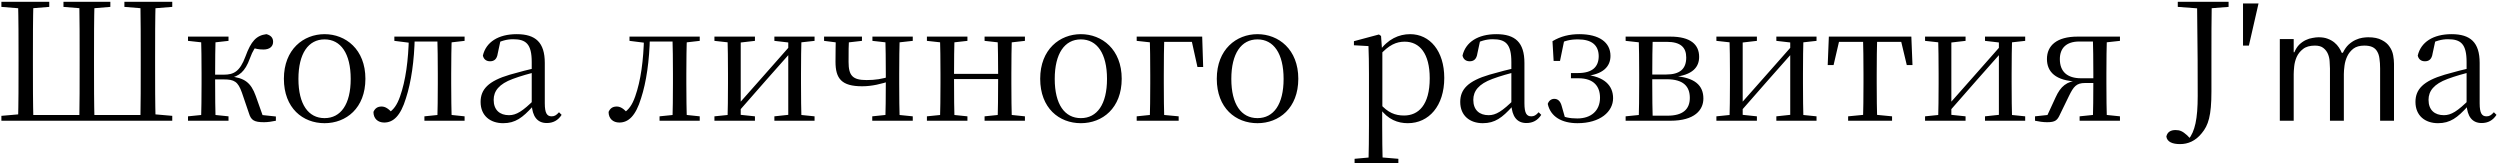 <?xml version="1.0" encoding="UTF-8"?> <svg xmlns="http://www.w3.org/2000/svg" width="704" height="46" viewBox="0 0 704 46" fill="none"> <path d="M5.084 34H9.408C9.27 28.94 9.27 23.742 9.27 18.268V16.152C9.27 10.77 9.27 5.664 9.408 0.512H5.084C5.222 5.618 5.222 10.816 5.222 16.152V18.268C5.222 23.742 5.222 28.894 5.084 34ZM22.334 34H26.612C26.474 28.94 26.474 23.742 26.474 18.268V16.152C26.474 10.816 26.474 5.618 26.612 0.512H22.334C22.426 5.664 22.426 10.816 22.426 16.152V18.268C22.426 23.742 22.426 28.894 22.334 34ZM39.538 34H43.816C43.678 28.894 43.678 23.742 43.678 18.268V16.152C43.678 10.816 43.678 5.618 43.816 0.512H39.538C39.63 5.664 39.63 10.77 39.63 16.152V18.268C39.63 23.742 39.63 28.94 39.538 34ZM0.392 1.938L6.694 2.444H7.66L13.87 1.938V0.512H0.392V1.938ZM17.872 1.938L24.036 2.444H25.002L31.074 1.938V0.512H17.872V1.938ZM35.03 1.938L41.24 2.444H42.206L48.508 1.938V0.512H35.03V1.938ZM0.392 34H7.246V32.068H6.74L0.392 32.62V34ZM41.7 34H48.508V32.62L42.16 32.068H41.7V34ZM7.246 34H41.7V32.39H7.246V34ZM52.941 34H64.349V32.758L59.427 32.252H57.955L52.941 32.758V34ZM52.941 11.506L57.955 12.058H59.427L64.349 11.506V10.31H52.941V11.506ZM56.621 34H60.715C60.623 31.792 60.577 26.64 60.577 22.132V21.258C60.577 17.67 60.623 12.518 60.715 10.31H56.621C56.713 12.518 56.759 17.67 56.759 20.752V23.512C56.759 26.64 56.713 31.792 56.621 34ZM70.099 31.884C70.697 33.862 71.571 34.414 74.377 34.414C75.343 34.414 76.677 34.23 77.689 34V32.804L71.617 32.16L74.285 33.402L72.031 27.054C70.651 23.19 68.811 21.902 64.625 21.488V21.994C67.293 21.488 68.995 20.246 70.375 16.428C71.203 14.174 71.893 13.208 73.089 11.966L70.927 13.392C71.939 13.714 72.813 13.944 74.193 13.944C75.895 13.944 76.907 13.116 76.907 11.782C76.907 10.632 76.263 9.942 75.021 9.62C72.169 9.988 70.697 11.598 69.133 15.876C67.523 20.246 65.729 21.028 63.015 21.028H58.599V22.362H63.015C65.959 22.362 67.017 22.96 68.121 26.088L70.099 31.884ZM91.398 34.69C97.47 34.69 102.898 30.458 102.898 22.178C102.898 13.898 97.332 9.62 91.398 9.62C85.464 9.62 79.944 13.898 79.944 22.178C79.944 30.458 85.28 34.69 91.398 34.69ZM91.398 33.264C86.844 33.264 84.038 29.4 84.038 22.224C84.038 15.048 86.844 11.092 91.398 11.092C95.952 11.092 98.758 15.048 98.758 22.224C98.758 29.4 95.952 33.264 91.398 33.264ZM108.198 34.506C110.728 34.506 112.798 32.666 114.316 27.652C115.788 23.144 116.662 17.164 116.8 10.31H115.144C115.006 17.026 114.224 22.73 112.66 27.146C111.786 29.63 110.82 30.918 109.302 31.884V32.39H110.59V31.93C109.486 30.688 108.566 29.998 107.462 29.998C106.358 29.998 105.622 30.458 105.162 31.516C105.162 33.402 106.404 34.506 108.198 34.506ZM111.05 11.506L115.466 12.058H115.788V10.31H111.05V11.506ZM115.88 11.69H124.666V10.31H115.88V11.69ZM119.514 34H130.83V32.758L126 32.252H124.482L119.514 32.758V34ZM123.148 34H127.242C127.104 31.792 127.058 26.64 127.058 23.512V20.752C127.058 17.67 127.104 12.518 127.242 10.31H123.148C123.24 12.518 123.286 17.67 123.286 20.752V23.512C123.286 26.64 123.24 31.792 123.148 34ZM125.172 12.058H126L130.83 11.506V10.31H125.172V12.058ZM141.684 34.69C145.134 34.69 147.158 33.126 150.01 29.998H151.114L150.7 27.836C147.158 31.378 145.364 32.436 143.34 32.436C140.764 32.436 139.016 31.01 139.016 28.112C139.016 25.628 140.534 23.65 144.398 22.224C146.468 21.442 149.136 20.706 151.574 20.062V18.958C149.09 19.51 146.146 20.292 143.57 21.028C137.498 22.822 135.336 25.168 135.336 28.71C135.336 32.574 138.05 34.69 141.684 34.69ZM153.966 34.644C155.76 34.644 157.14 33.908 158.152 32.344L157.416 31.608C156.634 32.482 156.128 32.758 155.346 32.758C154.058 32.758 153.414 31.93 153.414 29.078V17.716C153.414 11.966 150.838 9.62 145.502 9.62C140.304 9.62 136.854 11.874 135.98 15.646C136.21 16.704 136.946 17.256 138.004 17.256C139.108 17.256 139.936 16.704 140.166 15.048L140.948 11.414L138.924 12.656C140.994 11.506 142.696 11.046 144.49 11.046C148.124 11.046 149.734 12.38 149.734 17.486V29.446C149.918 32.712 151.252 34.644 153.966 34.644ZM174.413 34.506C176.943 34.506 179.013 32.666 180.531 27.652C182.003 23.144 182.877 17.164 183.015 10.31H181.359C181.221 17.026 180.439 22.73 178.875 27.146C178.001 29.63 177.035 30.918 175.517 31.884V32.39H176.805V31.93C175.701 30.688 174.781 29.998 173.677 29.998C172.573 29.998 171.837 30.458 171.377 31.516C171.377 33.402 172.619 34.506 174.413 34.506ZM177.265 11.506L181.681 12.058H182.003V10.31H177.265V11.506ZM182.095 11.69H190.881V10.31H182.095V11.69ZM185.729 34H197.045V32.758L192.215 32.252H190.697L185.729 32.758V34ZM189.363 34H193.457C193.319 31.792 193.273 26.64 193.273 23.512V20.752C193.273 17.67 193.319 12.518 193.457 10.31H189.363C189.455 12.518 189.501 17.67 189.501 20.752V23.512C189.501 26.64 189.455 31.792 189.363 34ZM191.387 12.058H192.215L197.045 11.506V10.31H191.387V12.058ZM201.183 34H212.591V32.758L207.761 32.252H206.151L201.183 32.758V34ZM218.065 34H229.381V32.758L224.413 32.252H222.803L218.065 32.758V34ZM204.863 34H208.589V10.31H204.863C204.955 12.518 205.001 17.67 205.001 20.752V23.512C205.001 26.64 204.955 31.792 204.863 34ZM207.577 31.884L215.765 22.546L223.953 13.3H224.459L222.941 12.38L214.615 21.81L206.473 31.01H205.921L207.577 31.884ZM221.975 34H225.701C225.609 31.792 225.563 26.64 225.563 23.512V20.752C225.563 17.67 225.609 12.518 225.701 10.31H221.975V34ZM201.183 11.506L206.197 12.058H207.807L212.591 11.506V10.31H201.183V11.506ZM218.065 11.506L222.849 12.058H224.413L229.381 11.506V10.31H218.065V11.506ZM242.775 24.294C245.581 24.294 248.111 23.65 250.963 22.73V21.442C248.341 22.27 246.455 22.546 244.017 22.546C240.107 22.546 238.957 21.304 238.957 17.44C238.957 14.726 238.957 12.656 239.095 10.31H235.369C235.323 12.518 235.277 14.772 235.277 17.394C235.277 22.132 236.979 24.294 242.775 24.294ZM249.307 34H253.355C253.263 31.792 253.217 26.64 253.217 23.512V20.752C253.217 17.67 253.263 12.518 253.355 10.31H249.307C249.399 12.518 249.445 17.67 249.445 20.752V23.236C249.445 26.64 249.399 31.792 249.307 34ZM232.057 11.506L236.381 12.058H237.899L242.729 11.506V10.31H232.057V11.506ZM245.627 34H257.035V32.758L252.021 32.252H250.503L245.627 32.758V34ZM245.673 11.506L250.595 12.058H252.067L257.035 11.506V10.31H245.673V11.506ZM264.699 34H268.793C268.701 31.792 268.655 26.64 268.655 22.04V21.166C268.655 17.67 268.701 12.518 268.793 10.31H264.699C264.791 12.518 264.837 17.67 264.837 20.752V23.512C264.837 26.64 264.791 31.792 264.699 34ZM280.891 34H284.939C284.847 31.792 284.801 26.64 284.801 23.512V20.752C284.801 17.67 284.847 12.518 284.939 10.31H280.891C281.029 12.518 281.075 17.67 281.075 21.166V22.04C281.075 26.64 281.029 31.792 280.891 34ZM261.019 34H272.427V32.758L267.505 32.252H266.033L261.019 32.758V34ZM261.019 11.506L266.033 12.058H267.505L272.427 11.506V10.31H261.019V11.506ZM277.257 34H288.619V32.758L283.743 32.252H282.225L277.257 32.758V34ZM277.257 11.506L282.225 12.058H283.743L288.619 11.506V10.31H277.257V11.506ZM266.677 22.27H282.915V20.798H266.677V22.27ZM304.373 34.69C310.445 34.69 315.873 30.458 315.873 22.178C315.873 13.898 310.307 9.62 304.373 9.62C298.439 9.62 292.919 13.898 292.919 22.178C292.919 30.458 298.255 34.69 304.373 34.69ZM304.373 33.264C299.819 33.264 297.013 29.4 297.013 22.224C297.013 15.048 299.819 11.092 304.373 11.092C308.927 11.092 311.733 15.048 311.733 22.224C311.733 29.4 308.927 33.264 304.373 33.264ZM323.771 34H327.865C327.773 31.792 327.727 26.64 327.727 23.512V21.12C327.727 17.67 327.773 12.518 327.865 10.31H323.771C323.863 12.518 323.909 17.67 323.909 21.12V23.512C323.909 26.64 323.863 31.792 323.771 34ZM325.749 11.782H336.835L335.363 10.54L337.203 18.866H338.813L338.537 10.31H325.749V11.782ZM320.091 34H331.913V32.758L326.485 32.252H325.013L320.091 32.758V34ZM320.091 11.506L325.105 12.058H325.749V10.31H320.091V11.506ZM354.101 34.69C360.173 34.69 365.601 30.458 365.601 22.178C365.601 13.898 360.035 9.62 354.101 9.62C348.167 9.62 342.647 13.898 342.647 22.178C342.647 30.458 347.983 34.69 354.101 34.69ZM354.101 33.264C349.547 33.264 346.741 29.4 346.741 22.224C346.741 15.048 349.547 11.092 354.101 11.092C358.655 11.092 361.461 15.048 361.461 22.224C361.461 29.4 358.655 33.264 354.101 33.264ZM381.451 45.96H393.779V44.718L388.305 44.258H386.557L381.451 44.718V45.96ZM385.361 45.96H389.363C389.271 42.878 389.225 38.416 389.225 35.242V30.872L389.271 30.412V14.22L389.179 13.99L388.903 10.126L388.305 9.712L381.267 11.598V12.748L385.361 12.978C385.453 15.278 385.499 17.716 385.499 20.844V35.242C385.499 38.462 385.453 42.878 385.361 45.96ZM396.447 34.69C402.381 34.69 406.705 29.814 406.705 21.948C406.705 14.358 402.657 9.62 397.091 9.62C393.963 9.62 390.789 11 388.397 14.45H387.891L388.397 15.692C391.111 12.564 393.319 11.736 395.573 11.736C399.759 11.736 402.611 15.048 402.611 22.04C402.611 29.63 399.391 32.528 395.389 32.528C392.859 32.528 390.835 31.746 388.581 29.17L387.937 30.458H388.535C390.835 33.724 393.687 34.69 396.447 34.69ZM417.549 34.69C420.999 34.69 423.023 33.126 425.875 29.998H426.979L426.565 27.836C423.023 31.378 421.229 32.436 419.205 32.436C416.629 32.436 414.881 31.01 414.881 28.112C414.881 25.628 416.399 23.65 420.263 22.224C422.333 21.442 425.001 20.706 427.439 20.062V18.958C424.955 19.51 422.011 20.292 419.435 21.028C413.363 22.822 411.201 25.168 411.201 28.71C411.201 32.574 413.915 34.69 417.549 34.69ZM429.831 34.644C431.625 34.644 433.005 33.908 434.017 32.344L433.281 31.608C432.499 32.482 431.993 32.758 431.211 32.758C429.923 32.758 429.279 31.93 429.279 29.078V17.716C429.279 11.966 426.703 9.62 421.367 9.62C416.169 9.62 412.719 11.874 411.845 15.646C412.075 16.704 412.811 17.256 413.869 17.256C414.973 17.256 415.801 16.704 416.031 15.048L416.813 11.414L414.789 12.656C416.859 11.506 418.561 11.046 420.355 11.046C423.989 11.046 425.599 12.38 425.599 17.486V29.446C425.783 32.712 427.117 34.644 429.831 34.644ZM444.218 34.69C450.658 34.69 454.246 31.424 454.246 27.652C454.246 24.11 451.808 21.534 446.288 21.028L446.196 21.442C451.486 21.028 453.51 18.682 453.51 15.738C453.51 11.92 450.336 9.62 444.724 9.62C441.964 9.62 439.48 10.218 437.18 11.598L437.502 17.164H439.296L440.538 11.138L438.698 12.564C440.492 11.46 442.194 11.092 444.356 11.092C448.22 11.092 450.152 12.702 450.198 15.784C450.198 18.866 448.358 20.568 444.402 20.568H442.378V22.04H444.494C448.818 22.04 450.566 24.34 450.566 27.514C450.566 31.148 448.082 33.356 444.172 33.356C442.01 33.356 440.446 33.034 438.606 32.068L440.86 33.678L439.802 29.952C439.434 28.48 438.698 27.836 437.686 27.836C436.904 27.836 436.168 28.296 435.846 29.262C436.628 32.896 439.848 34.69 444.218 34.69ZM457.777 34H470.381C477.235 34 479.673 30.964 479.673 27.744C479.673 24.064 477.281 21.718 471.117 21.396L470.979 21.718C476.867 21.212 478.477 18.728 478.477 16.014C478.477 12.564 476.085 10.31 470.381 10.31H457.777V11.506L462.791 12.058L463.435 11.782H469.323C473.279 11.782 474.843 13.346 474.843 16.198C474.843 19.418 473.049 20.982 469.185 20.982H463.435V22.316H469.323C474.107 22.316 475.855 24.386 475.855 27.56C475.855 30.78 473.877 32.574 469.599 32.574H463.435L462.791 32.252L457.777 32.758V34ZM461.457 34H465.413C465.321 31.792 465.275 26.64 465.275 23.512V21.488C465.275 17.67 465.321 12.518 465.413 10.31H461.457C461.549 12.518 461.595 17.67 461.595 20.752V23.512C461.595 26.64 461.549 31.792 461.457 34ZM483.337 34H494.745V32.758L489.915 32.252H488.305L483.337 32.758V34ZM500.219 34H511.535V32.758L506.567 32.252H504.957L500.219 32.758V34ZM487.017 34H490.743V10.31H487.017C487.109 12.518 487.155 17.67 487.155 20.752V23.512C487.155 26.64 487.109 31.792 487.017 34ZM489.731 31.884L497.919 22.546L506.107 13.3H506.613L505.095 12.38L496.769 21.81L488.627 31.01H488.075L489.731 31.884ZM504.129 34H507.855C507.763 31.792 507.717 26.64 507.717 23.512V20.752C507.717 17.67 507.763 12.518 507.855 10.31H504.129V34ZM483.337 11.506L488.351 12.058H489.961L494.745 11.506V10.31H483.337V11.506ZM500.219 11.506L505.003 12.058H506.567L511.535 11.506V10.31H500.219V11.506ZM514.682 18.314H516.338L518.178 10.402L516.2 11.782H537.038L535.06 10.402L536.946 18.314H538.556L538.234 10.31H515.004L514.682 18.314ZM520.432 34H532.806V32.758L527.562 32.252H525.676L520.432 32.758V34ZM524.618 34H528.62C528.528 31.792 528.482 26.64 528.482 23.512V20.752C528.482 17.67 528.528 12.518 528.62 10.31H524.618C524.71 12.518 524.756 17.67 524.756 20.752V23.512C524.756 26.64 524.71 31.792 524.618 34ZM542.095 34H553.503V32.758L548.673 32.252H547.063L542.095 32.758V34ZM558.977 34H570.293V32.758L565.325 32.252H563.715L558.977 32.758V34ZM545.775 34H549.501V10.31H545.775C545.867 12.518 545.913 17.67 545.913 20.752V23.512C545.913 26.64 545.867 31.792 545.775 34ZM548.489 31.884L556.677 22.546L564.865 13.3H565.371L563.853 12.38L555.527 21.81L547.385 31.01H546.833L548.489 31.884ZM562.887 34H566.613C566.521 31.792 566.475 26.64 566.475 23.512V20.752C566.475 17.67 566.521 12.518 566.613 10.31H562.887V34ZM542.095 11.506L547.109 12.058H548.719L553.503 11.506V10.31H542.095V11.506ZM558.977 11.506L563.761 12.058H565.325L570.293 11.506V10.31H558.977V11.506ZM585.021 10.31C579.179 10.31 576.419 12.84 576.419 16.612C576.419 20.2 578.811 22.822 585.159 22.96L585.343 22.592C581.939 22.914 580.283 24.294 578.857 27.422L576.143 33.31L578.259 32.206L573.061 32.758V34C574.165 34.23 575.315 34.414 576.465 34.414C578.811 34.414 579.363 33.862 580.145 32.114L582.629 27.008C583.917 24.386 584.699 23.374 587.137 23.374H591.277V22.04H586.033C582.123 22.04 580.053 20.154 580.053 16.658C580.053 13.576 581.847 11.69 585.527 11.69H591.277L591.921 12.058L596.981 11.506V10.31H585.021ZM589.345 34H593.301C593.209 31.792 593.163 26.64 593.163 23.512V20.752C593.163 17.67 593.209 12.518 593.301 10.31H589.345C589.437 12.518 589.483 17.67 589.483 20.752V22.96C589.483 26.64 589.437 31.792 589.345 34ZM585.619 34H596.981V32.758L592.105 32.252H590.541L585.619 32.758V34ZM613.907 40.578C616.115 40.578 618.277 39.704 620.025 37.496C621.865 35.288 622.739 32.62 622.739 25.766V16.014C622.739 10.77 622.739 5.572 622.831 0.512H618.691C618.875 15.14 618.875 20.66 618.875 27.008C618.875 33.494 618.093 37.036 616.253 39.29V39.566H617.081V39.336L615.885 38.094C614.597 36.944 613.861 36.622 612.619 36.622C611.331 36.622 610.319 37.128 610.043 38.462C610.273 39.98 611.791 40.578 613.907 40.578ZM613.263 1.938L620.025 2.444H621.129L627.569 1.938V0.512H613.263V1.938ZM636.002 0.972H631.632V12.84H633.288L636.002 0.972ZM645.906 34V20.89C645.906 20.338 645.952 19.617 646.044 18.728C646.136 17.808 646.366 16.919 646.734 16.06C647.133 15.171 647.731 14.419 648.528 13.806C649.326 13.162 650.445 12.84 651.886 12.84C652.929 12.84 653.726 13.07 654.278 13.53C654.861 13.99 655.29 14.557 655.566 15.232C655.842 15.907 655.996 16.612 656.026 17.348C656.088 18.084 656.118 18.728 656.118 19.28V34H660.028V20.89C660.028 20.215 660.09 19.418 660.212 18.498C660.335 17.547 660.596 16.658 660.994 15.83C661.393 15.002 661.96 14.297 662.696 13.714C663.463 13.131 664.49 12.84 665.778 12.84C666.729 12.84 667.496 12.978 668.078 13.254C668.661 13.53 669.106 13.944 669.412 14.496C669.75 15.048 669.964 15.723 670.056 16.52C670.179 17.317 670.24 18.237 670.24 19.28V34H674.15V17.946C674.15 17.241 674.074 16.459 673.92 15.6C673.767 14.711 673.43 13.898 672.908 13.162C672.418 12.395 671.682 11.767 670.7 11.276C669.75 10.755 668.477 10.494 666.882 10.494C666.422 10.494 665.886 10.54 665.272 10.632C664.659 10.724 664.015 10.923 663.34 11.23C662.666 11.537 662.006 11.981 661.362 12.564C660.749 13.147 660.212 13.913 659.752 14.864H659.43C659.246 14.373 658.986 13.883 658.648 13.392C658.311 12.871 657.882 12.395 657.36 11.966C656.839 11.537 656.21 11.184 655.474 10.908C654.769 10.632 653.91 10.494 652.898 10.494C652.438 10.494 651.886 10.555 651.242 10.678C650.598 10.77 649.954 10.969 649.31 11.276C648.666 11.583 648.053 12.012 647.47 12.564C646.918 13.116 646.458 13.837 646.09 14.726H645.906V11H641.996V34H645.906ZM686.542 34.69C689.992 34.69 692.016 33.126 694.868 29.998H695.972L695.558 27.836C692.016 31.378 690.222 32.436 688.198 32.436C685.622 32.436 683.874 31.01 683.874 28.112C683.874 25.628 685.392 23.65 689.256 22.224C691.326 21.442 693.994 20.706 696.432 20.062V18.958C693.948 19.51 691.004 20.292 688.428 21.028C682.356 22.822 680.194 25.168 680.194 28.71C680.194 32.574 682.908 34.69 686.542 34.69ZM698.824 34.644C700.618 34.644 701.998 33.908 703.01 32.344L702.274 31.608C701.492 32.482 700.986 32.758 700.204 32.758C698.916 32.758 698.272 31.93 698.272 29.078V17.716C698.272 11.966 695.696 9.62 690.36 9.62C685.162 9.62 681.712 11.874 680.838 15.646C681.068 16.704 681.804 17.256 682.862 17.256C683.966 17.256 684.794 16.704 685.024 15.048L685.806 11.414L683.782 12.656C685.852 11.506 687.554 11.046 689.348 11.046C692.982 11.046 694.592 12.38 694.592 17.486V29.446C694.776 32.712 696.11 34.644 698.824 34.644Z" fill="black"></path> </svg> 